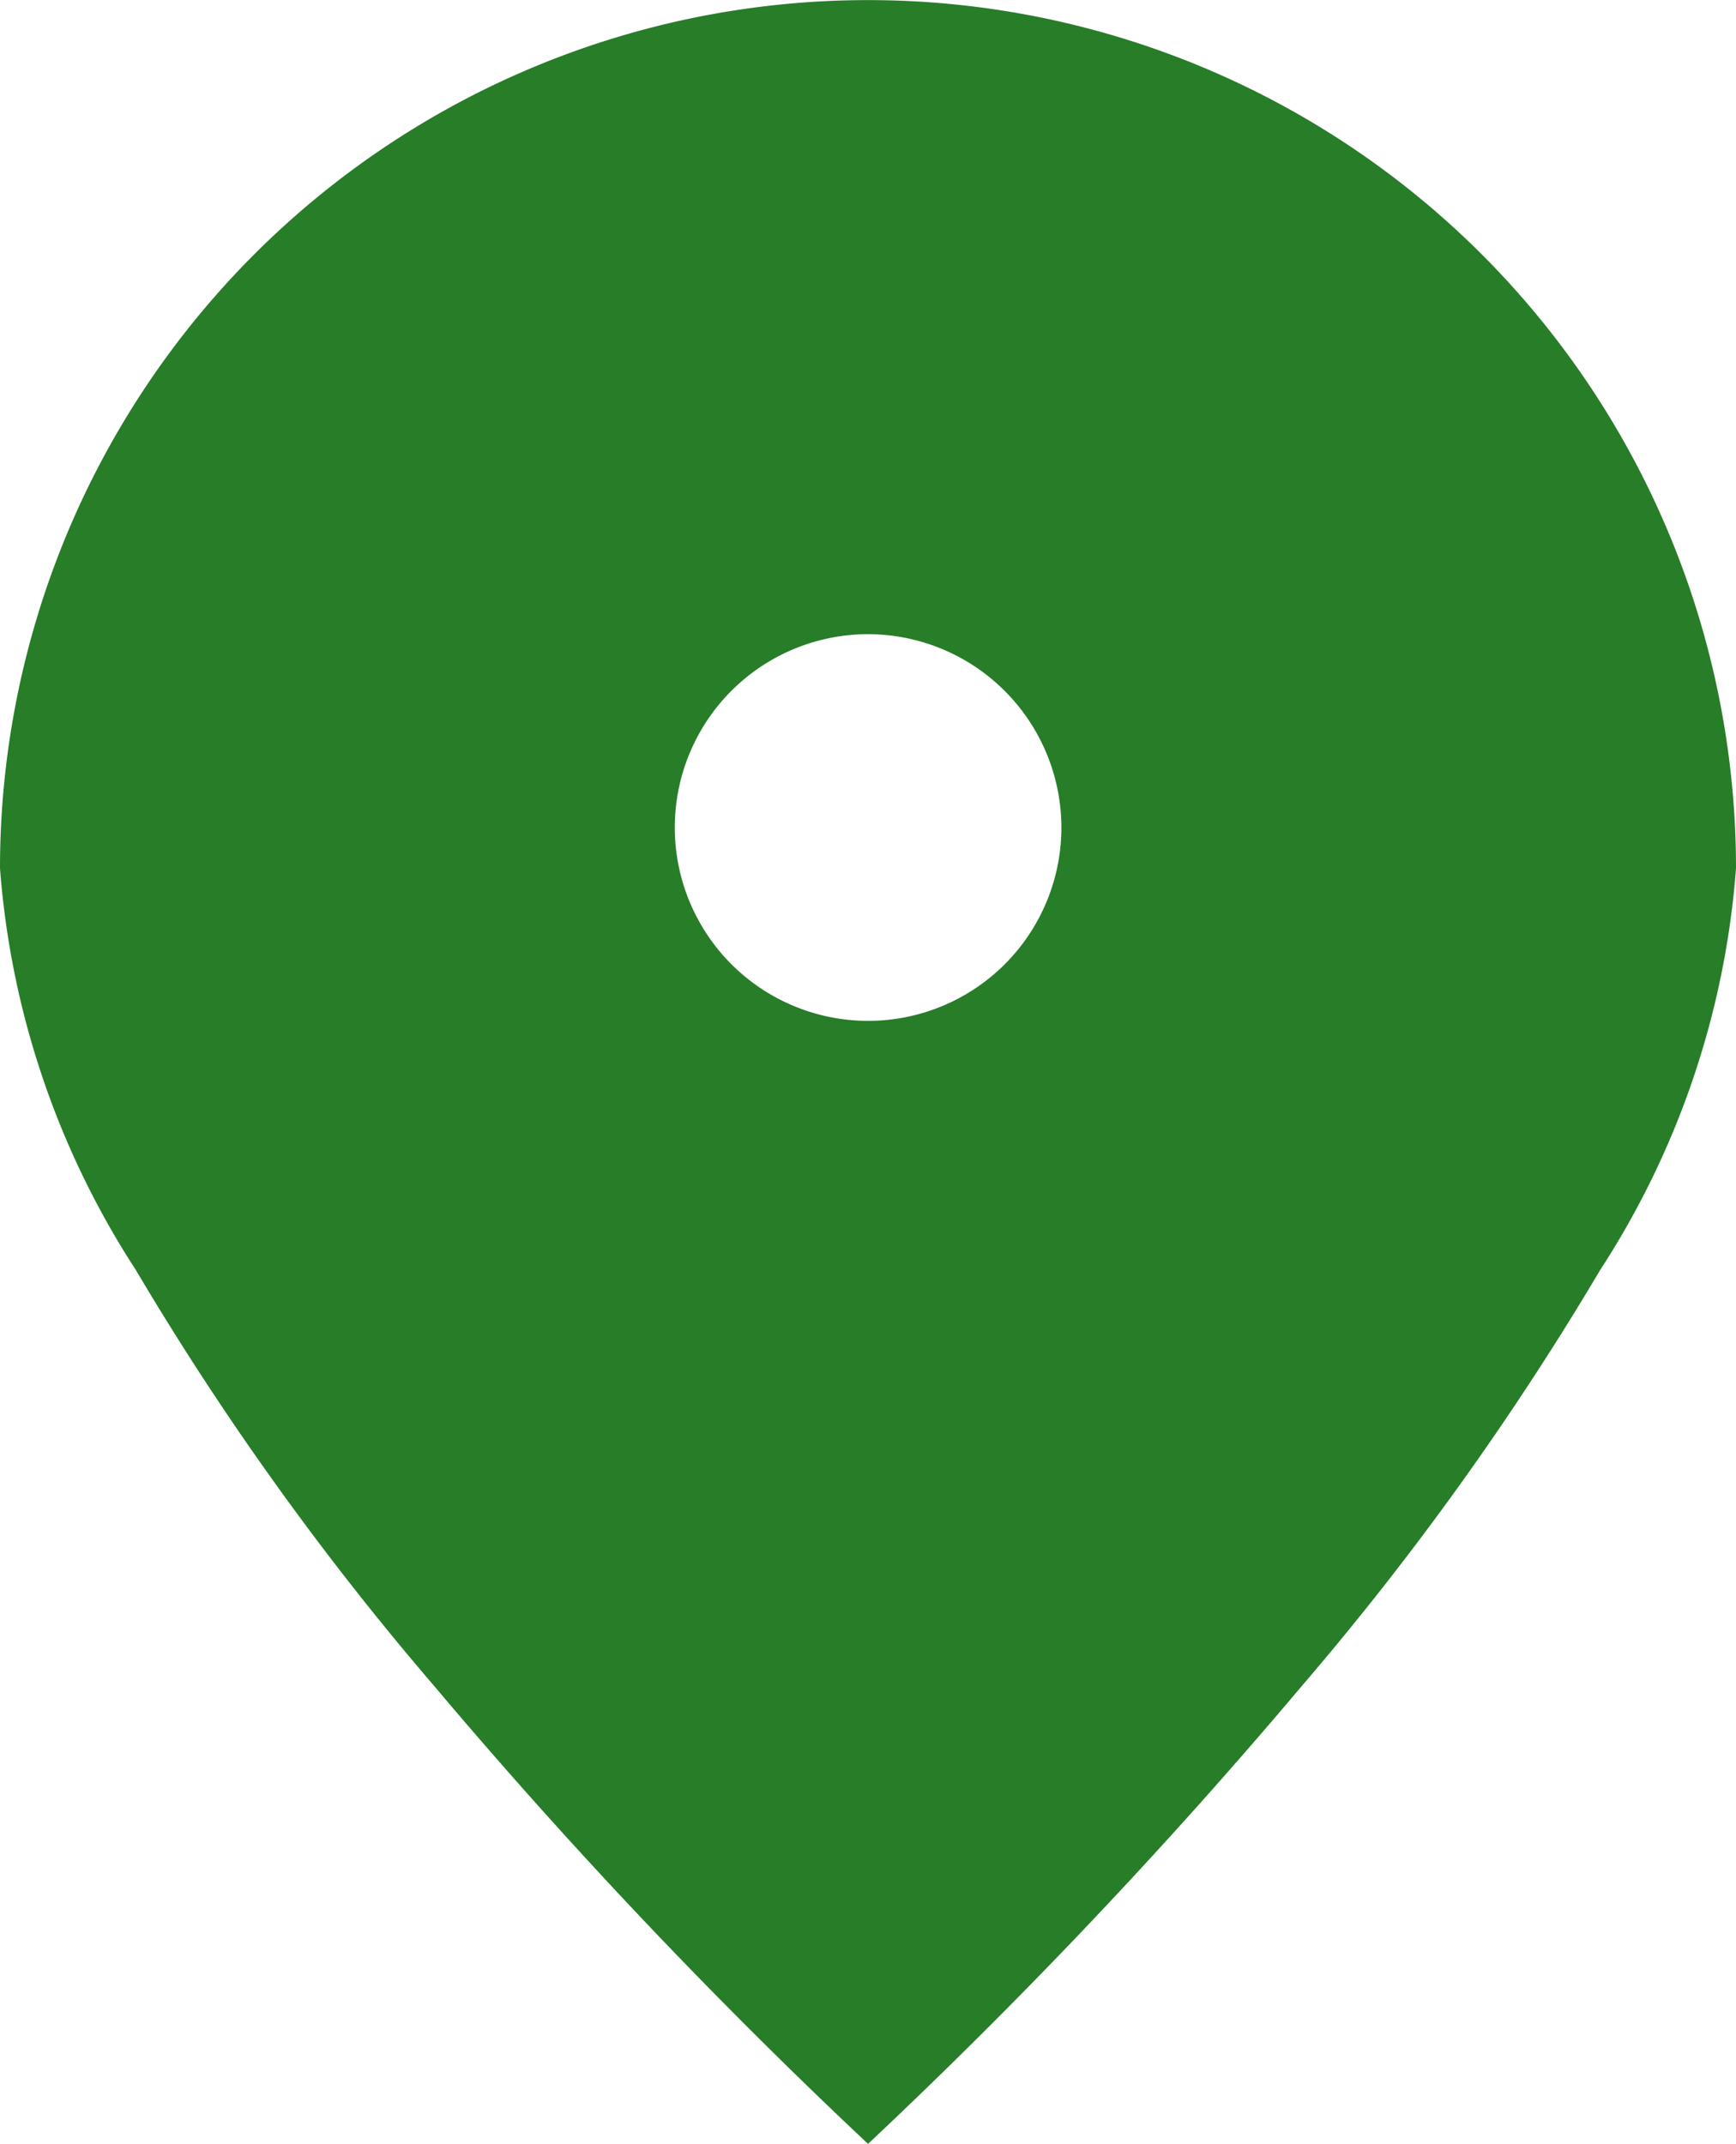 <svg xmlns="http://www.w3.org/2000/svg" width="17.818" height="22" viewBox="0 0 17.818 22"><defs><style>.a{fill:#277d28;}</style></defs><g transform="translate(-818.703 -589.399)"><path class="a" d="M8.909,22h0a55.8,55.8,0,0,1-4.454-4.7,30.116,30.116,0,0,1-3.062-4.269A8.772,8.772,0,0,1,0,8.91a8.909,8.909,0,1,1,17.818,0,8.765,8.765,0,0,1-1.393,4.121A30.237,30.237,0,0,1,13.363,17.3,55.953,55.953,0,0,1,8.91,22Zm0-15.492a1.984,1.984,0,1,0,1.985,1.984A1.987,1.987,0,0,0,8.909,6.508Z" transform="translate(818.703 589.399)"/></g></svg>